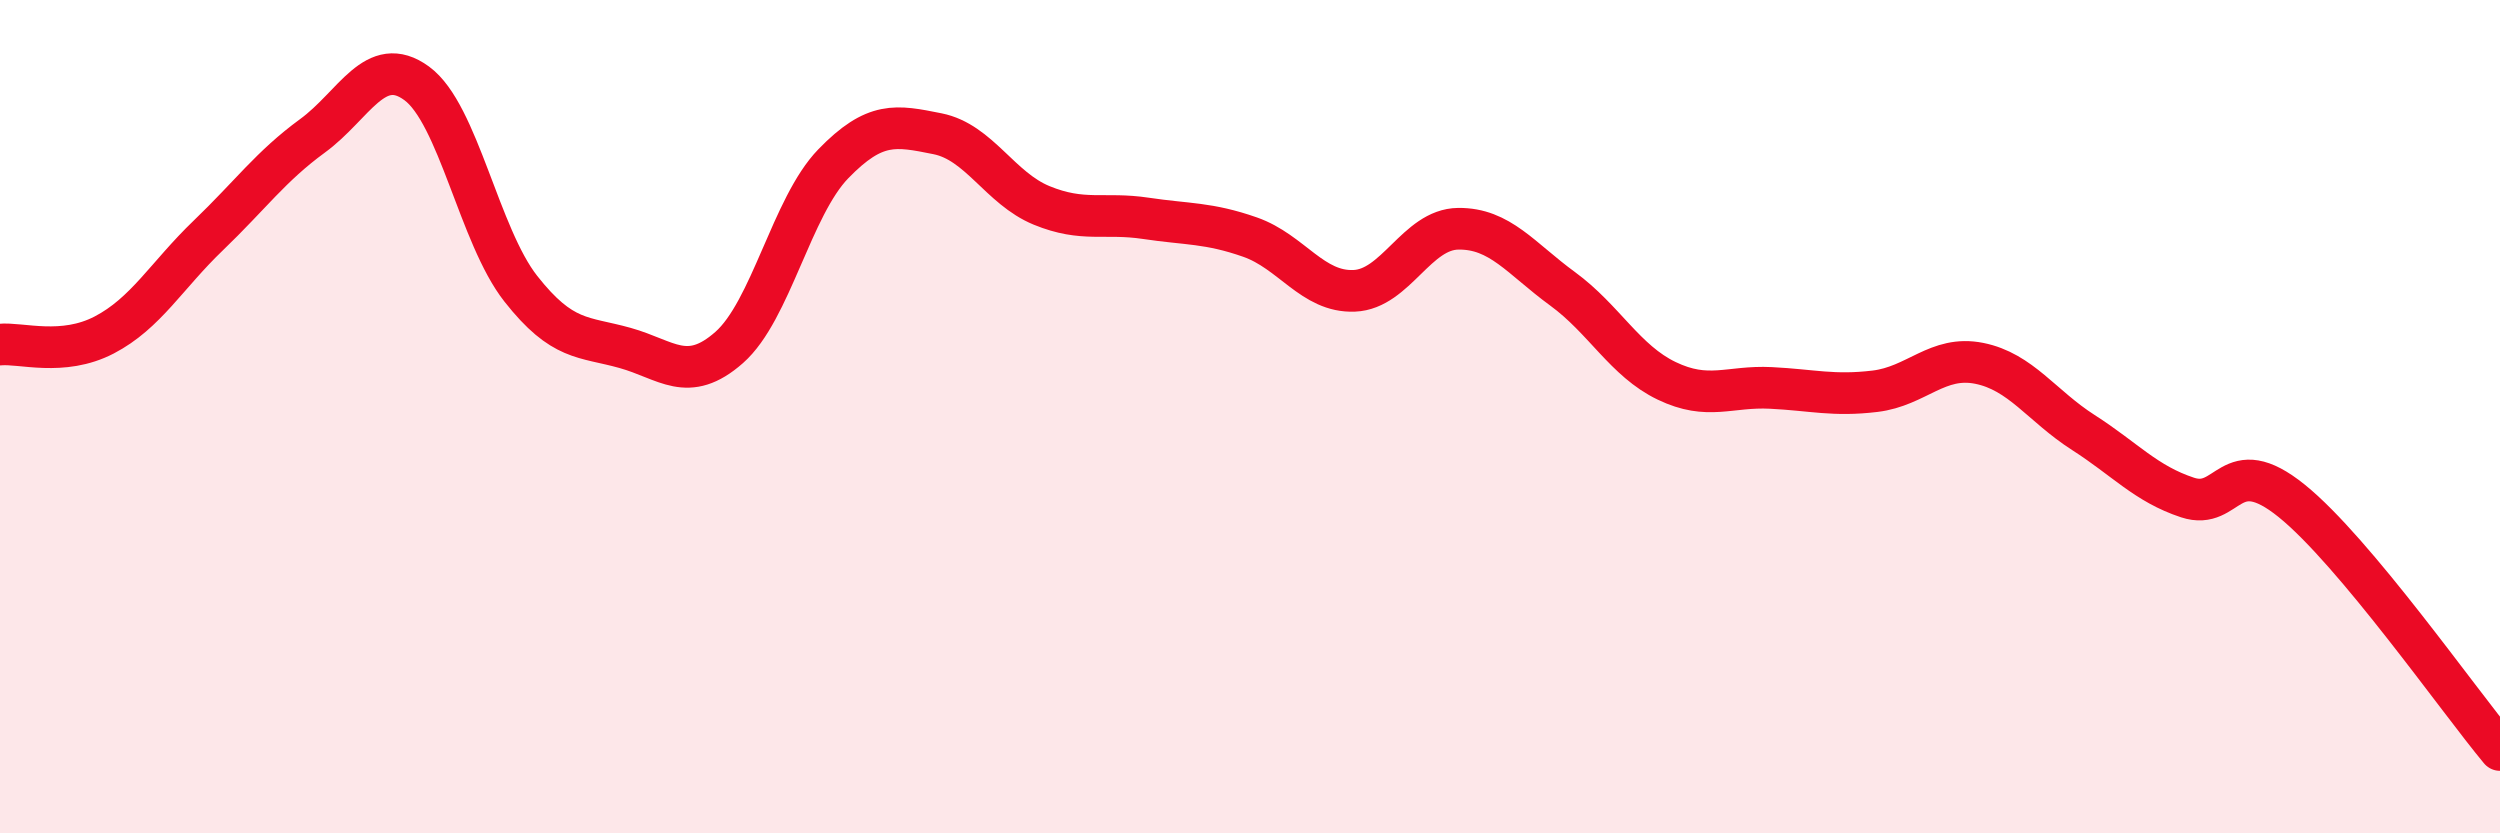 
    <svg width="60" height="20" viewBox="0 0 60 20" xmlns="http://www.w3.org/2000/svg">
      <path
        d="M 0,8.27 C 0.5,8.22 1.5,8.56 2.5,8.04 C 3.5,7.52 4,6.61 5,5.65 C 6,4.69 6.5,3.99 7.5,3.26 C 8.5,2.53 9,1.27 10,2 C 11,2.73 11.5,5.66 12.5,6.93 C 13.5,8.2 14,8.07 15,8.35 C 16,8.63 16.5,9.22 17.5,8.34 C 18.5,7.46 19,4.96 20,3.93 C 21,2.9 21.5,3.01 22.5,3.21 C 23.5,3.41 24,4.52 25,4.93 C 26,5.34 26.5,5.09 27.5,5.24 C 28.5,5.39 29,5.34 30,5.69 C 31,6.04 31.5,7.02 32.5,6.98 C 33.5,6.94 34,5.5 35,5.49 C 36,5.48 36.5,6.2 37.5,6.93 C 38.5,7.66 39,8.66 40,9.14 C 41,9.62 41.5,9.26 42.5,9.31 C 43.5,9.36 44,9.51 45,9.39 C 46,9.27 46.5,8.52 47.5,8.72 C 48.5,8.92 49,9.74 50,10.38 C 51,11.02 51.5,11.61 52.5,11.94 C 53.5,12.27 53.5,10.81 55,12.02 C 56.5,13.23 59,16.8 60,18L60 20L0 20Z"
        fill="#EB0A25"
        opacity="0.1"
        stroke-linecap="round"
        stroke-linejoin="round"
      />
      <path
        d="M 0,8.27 C 0.5,8.22 1.5,8.56 2.5,8.04 C 3.5,7.52 4,6.61 5,5.65 C 6,4.69 6.5,3.99 7.5,3.26 C 8.5,2.53 9,1.27 10,2 C 11,2.73 11.5,5.66 12.5,6.93 C 13.5,8.2 14,8.07 15,8.35 C 16,8.63 16.5,9.22 17.5,8.34 C 18.5,7.46 19,4.96 20,3.93 C 21,2.9 21.5,3.01 22.5,3.21 C 23.5,3.41 24,4.52 25,4.93 C 26,5.34 26.5,5.09 27.5,5.24 C 28.5,5.39 29,5.34 30,5.69 C 31,6.04 31.5,7.02 32.5,6.98 C 33.5,6.94 34,5.5 35,5.49 C 36,5.48 36.5,6.2 37.5,6.93 C 38.5,7.66 39,8.66 40,9.14 C 41,9.62 41.5,9.26 42.5,9.31 C 43.5,9.36 44,9.51 45,9.39 C 46,9.27 46.5,8.52 47.5,8.72 C 48.5,8.92 49,9.74 50,10.38 C 51,11.02 51.5,11.61 52.5,11.94 C 53.5,12.27 53.5,10.81 55,12.02 C 56.5,13.23 59,16.8 60,18"
        stroke="#EB0A25"
        stroke-width="1"
        fill="none"
        stroke-linecap="round"
        stroke-linejoin="round"
      />
    </svg>
  